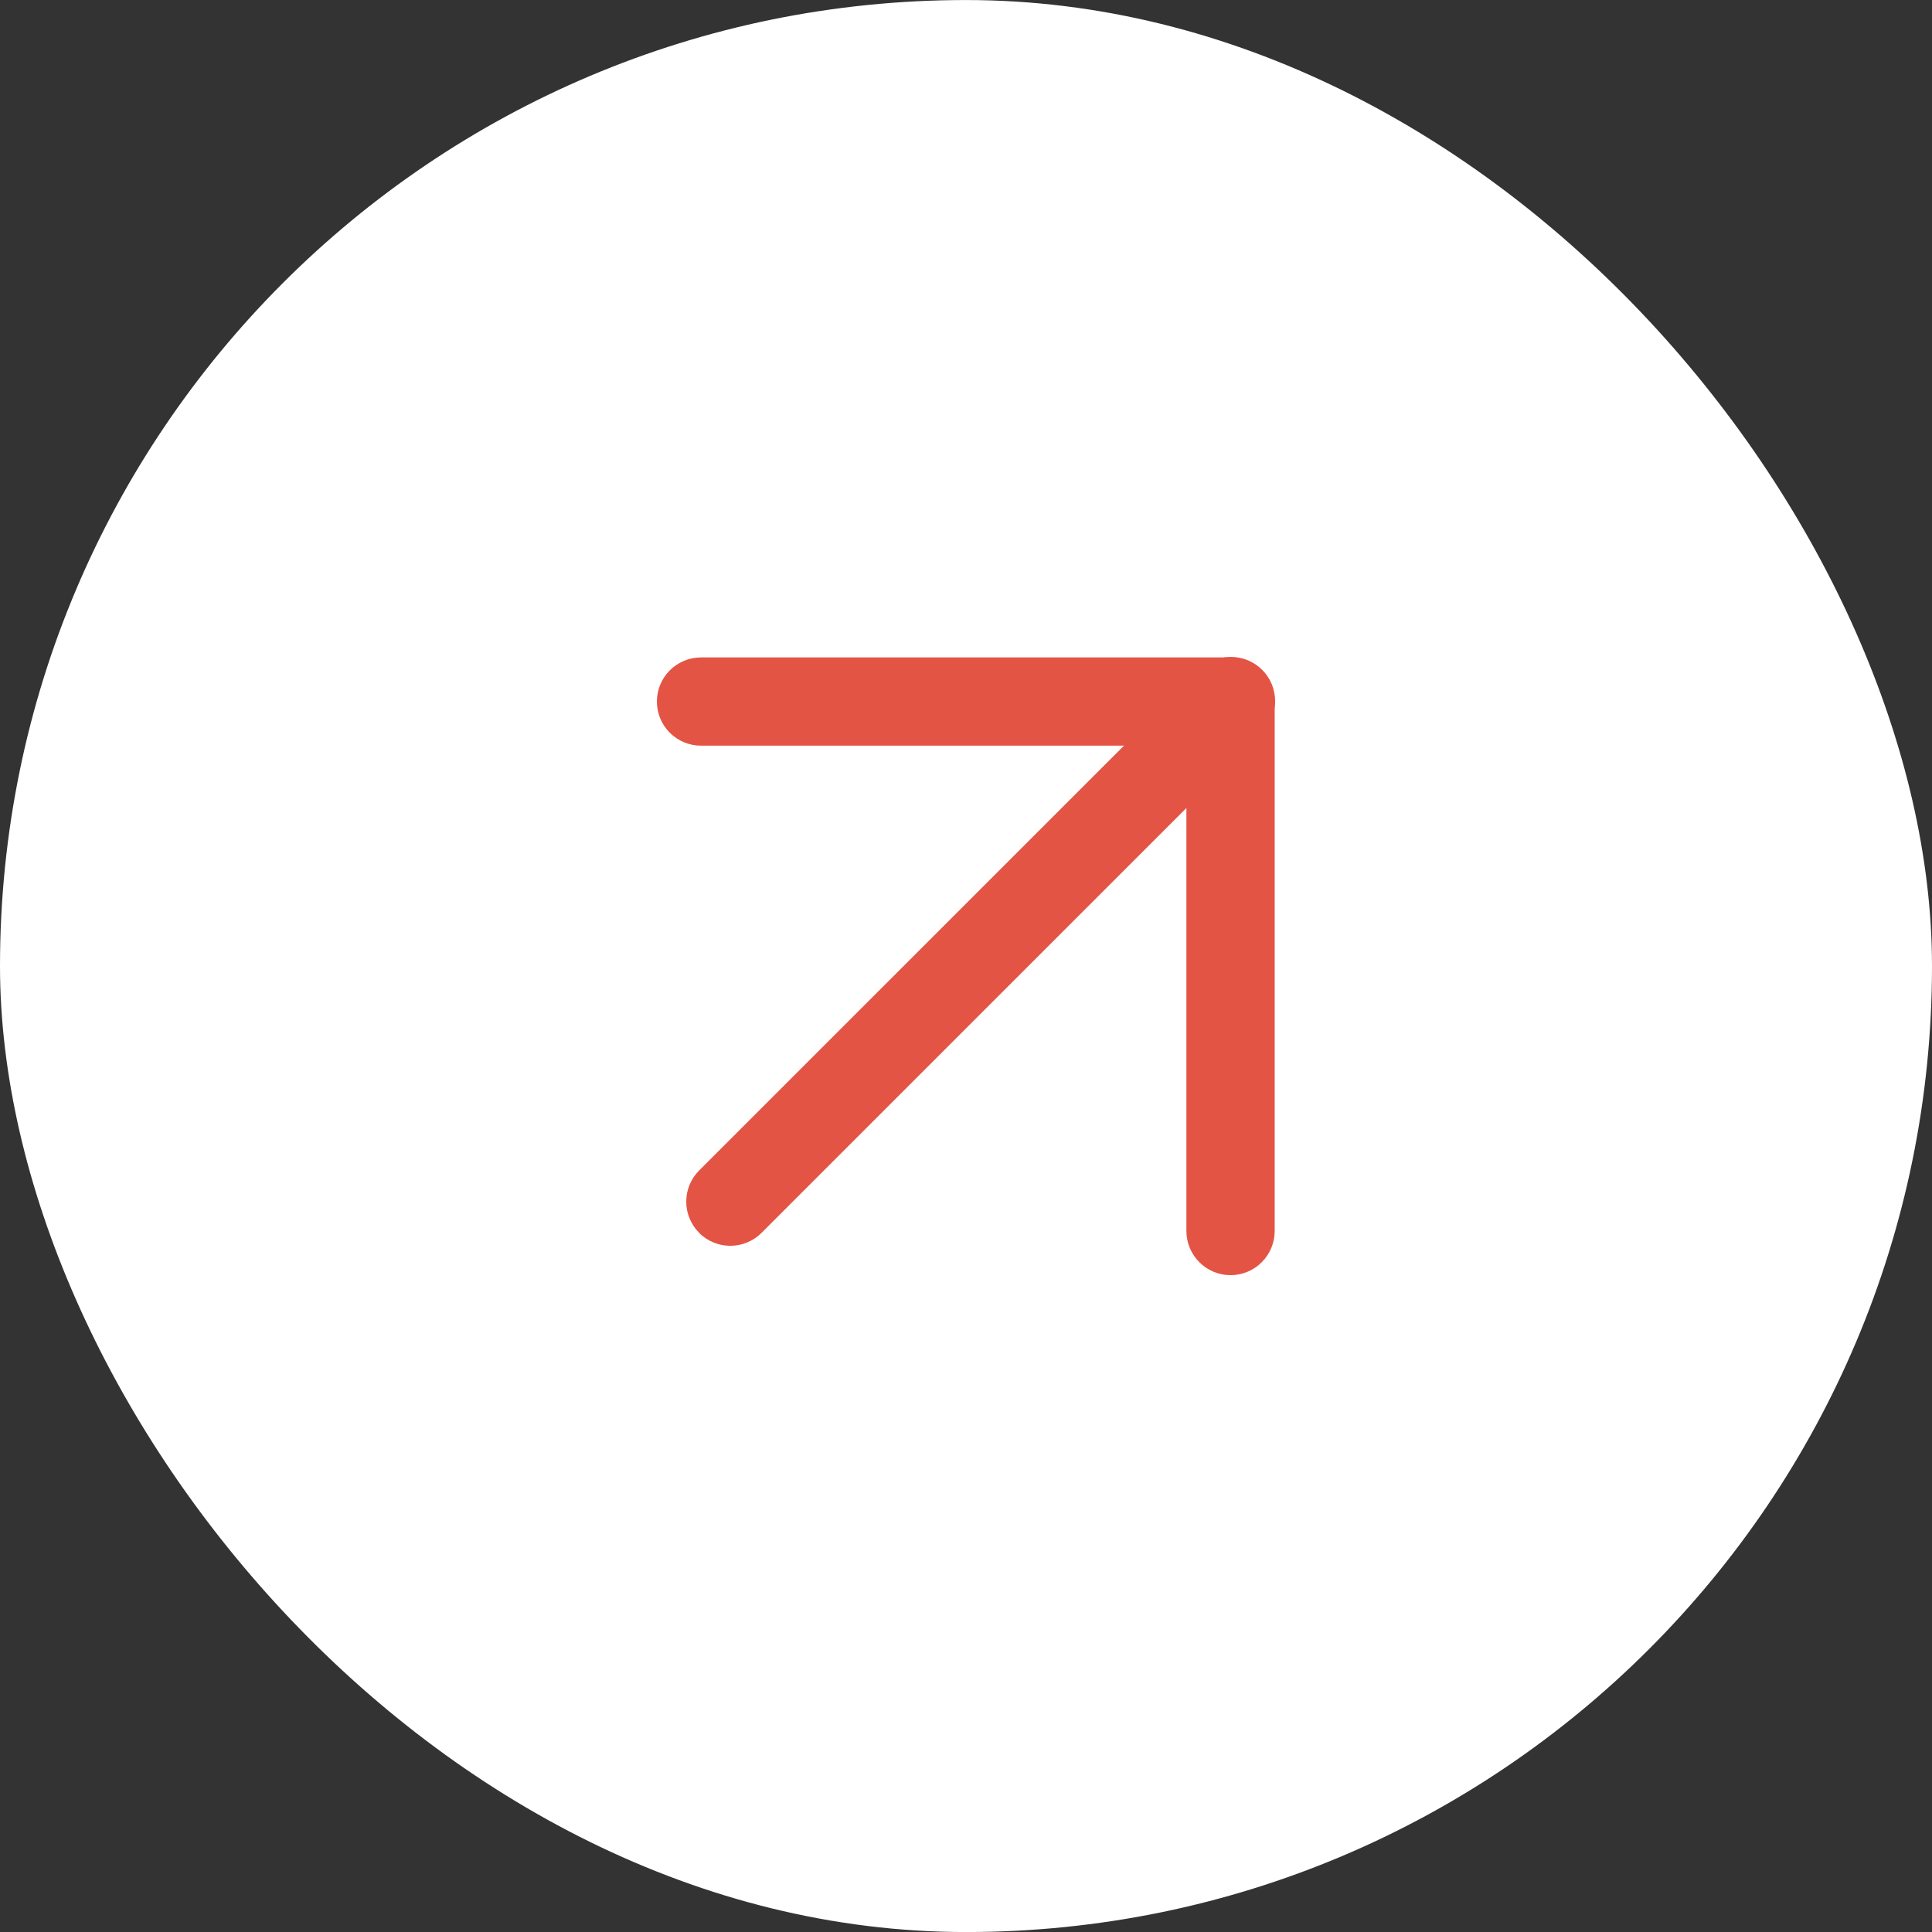 <svg xmlns="http://www.w3.org/2000/svg" width="50" height="50" viewBox="0 0 50 50" fill="none"><rect x="0" y="0" width="50" height="50" fill="#333333" stroke="none"/><rect y="0.001" width="50" height="50" rx="25" fill="white"></rect><path d="M18.092 31.907C18.198 32.013 18.324 32.097 18.463 32.154C18.601 32.212 18.75 32.241 18.9 32.241C19.05 32.241 19.199 32.212 19.337 32.154C19.476 32.097 19.602 32.013 19.708 31.907L32.651 18.965C32.76 18.86 32.847 18.733 32.907 18.594C32.967 18.455 32.999 18.305 33 18.154C33.001 18.002 32.972 17.852 32.915 17.711C32.858 17.571 32.773 17.443 32.666 17.336C32.559 17.229 32.431 17.144 32.291 17.086C32.151 17.029 32 17 31.849 17.001C31.697 17.002 31.547 17.034 31.408 17.094C31.268 17.153 31.142 17.24 31.037 17.349L18.094 30.291C17.88 30.505 17.76 30.795 17.76 31.098C17.76 31.401 17.88 31.691 18.094 31.905L18.092 31.907Z" fill="#E45445"></path><path d="M31.846 33.001C32.149 33.001 32.44 32.881 32.654 32.666C32.868 32.452 32.989 32.162 32.989 31.859V18.156C32.989 17.853 32.868 17.563 32.654 17.349C32.44 17.134 32.149 17.014 31.846 17.014H18.142C17.839 17.014 17.549 17.134 17.334 17.349C17.12 17.563 17 17.853 17 18.156C17 18.459 17.12 18.749 17.334 18.963C17.549 19.178 17.839 19.298 18.142 19.298H30.704V31.859C30.704 32.162 30.825 32.452 31.039 32.666C31.253 32.881 31.544 33.001 31.846 33.001Z" fill="#E45445"></path></svg>